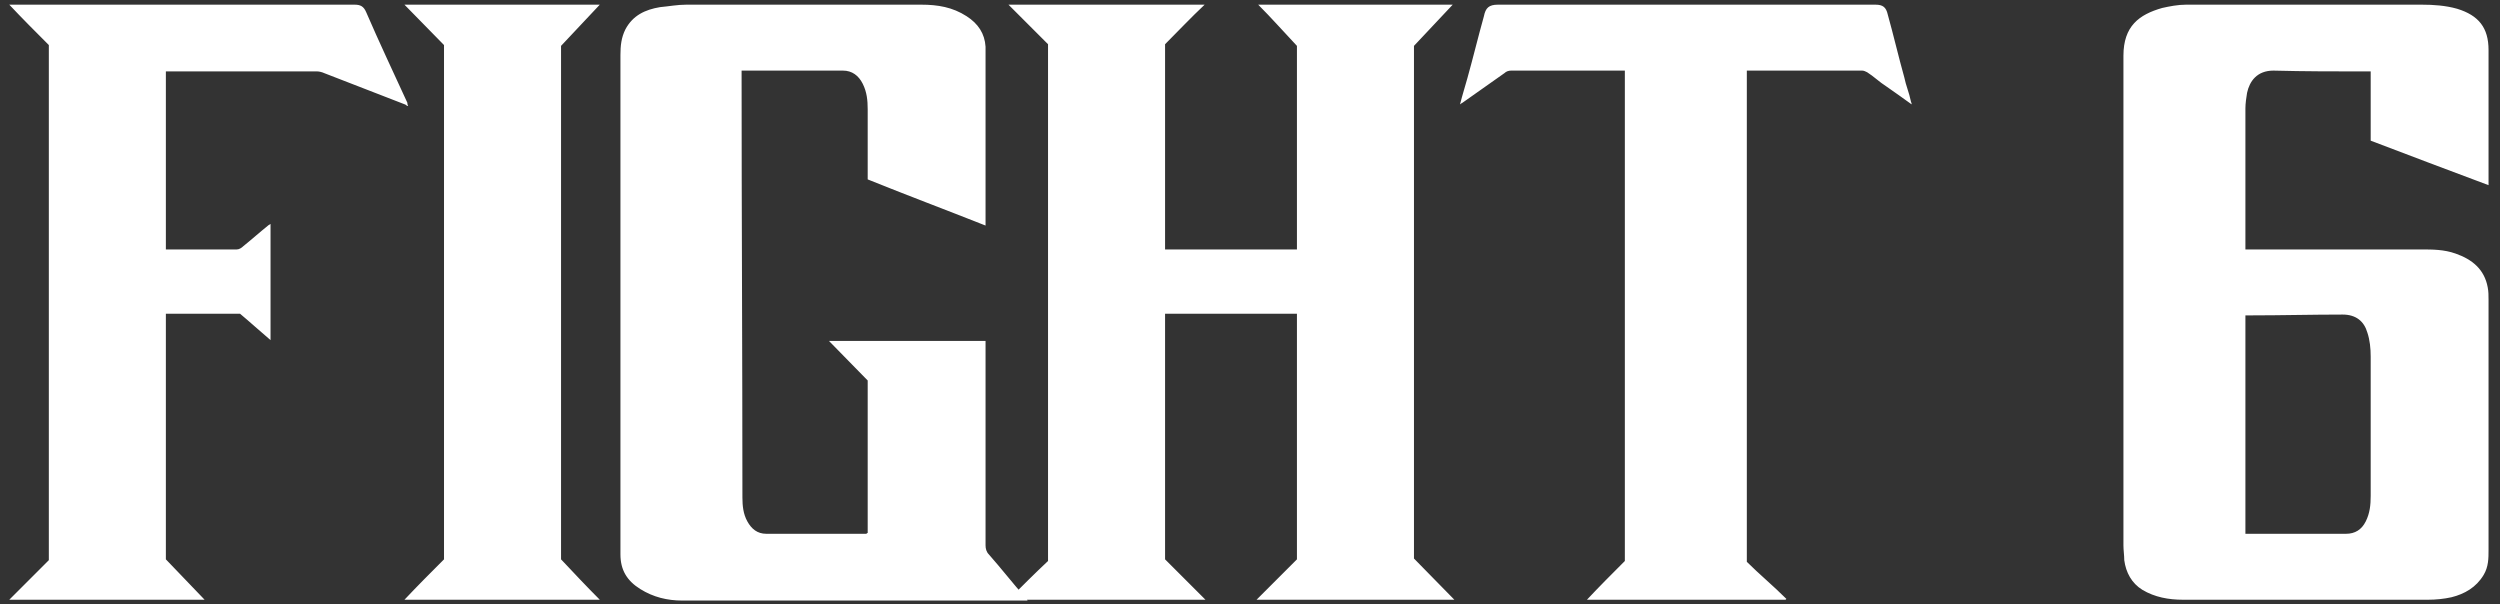 <?xml version="1.0" encoding="UTF-8"?> <svg xmlns="http://www.w3.org/2000/svg" width="182" height="44" viewBox="0 0 182 44" fill="none"><rect x="0" y="0" width="182" height="44" fill="#333333" stroke="none"/><path d="M0.675 43.66L3.555 40.78V3.28C2.595 2.32 1.635 1.36 0.675 0.34H0.915H25.815C26.235 0.34 26.475 0.46 26.655 0.88C27.615 3.1 28.635 5.26 29.655 7.48C29.655 7.54 29.655 7.6 29.715 7.72C29.595 7.72 29.535 7.6 29.475 7.6C27.495 6.82 25.575 6.1 23.595 5.32C23.475 5.26 23.235 5.2 23.115 5.2H12.375H12.075V18.16H12.315H17.235C17.415 18.16 17.595 18.04 17.715 17.92C18.315 17.44 18.915 16.9 19.515 16.42C19.575 16.36 19.635 16.36 19.695 16.3V24.76C18.915 24.1 18.195 23.44 17.475 22.84H12.075V40.72C13.035 41.74 13.995 42.7 14.895 43.66H0.675ZM29.444 43.66C30.404 42.64 31.364 41.68 32.324 40.72V3.28C31.364 2.32 30.404 1.3 29.444 0.34H43.664C42.764 1.3 41.864 2.26 40.844 3.34V40.72C41.804 41.74 42.704 42.7 43.664 43.66H29.444ZM71.748 16.42C68.868 15.28 65.988 14.2 63.168 13.06V12.7V7.96C63.168 7.3 63.108 6.7 62.808 6.1C62.508 5.5 62.028 5.14 61.368 5.14H54.168H53.988V5.44C53.988 15.7 54.048 25.96 54.048 36.22C54.048 36.82 54.108 37.42 54.408 37.96C54.708 38.5 55.128 38.86 55.788 38.86H63.048C63.108 38.86 63.108 38.8 63.168 38.8V27.7C62.208 26.74 61.308 25.78 60.348 24.82H71.748V25.12V39.7C71.748 39.94 71.808 40.18 71.988 40.36C72.888 41.38 73.728 42.46 74.628 43.48C74.688 43.54 74.748 43.6 74.808 43.72H74.508H49.668C48.588 43.72 47.568 43.48 46.608 42.88C45.648 42.28 45.168 41.5 45.168 40.36V36.22V4C45.168 3.34 45.228 2.74 45.528 2.14C46.068 1.12 46.968 0.7 48.048 0.52C48.708 0.46 49.308 0.34 49.968 0.34H67.068C68.268 0.34 69.348 0.52 70.368 1.18C71.208 1.72 71.688 2.44 71.748 3.4V5.02V16.06V16.42ZM91.477 43.66L94.417 40.72V22.84H84.817V40.72L87.757 43.66H73.417C74.377 42.7 75.337 41.74 76.297 40.84V3.22L73.417 0.34H87.697C86.677 1.3 85.777 2.26 84.817 3.22V18.16H94.417V3.34C93.457 2.32 92.557 1.3 91.597 0.34H105.757C104.857 1.3 103.957 2.26 102.937 3.34V40.66C103.897 41.62 104.857 42.64 105.877 43.66H91.477ZM118.289 5.14H117.989H110.009C109.829 5.14 109.649 5.2 109.529 5.32L106.469 7.48C106.469 7.48 106.349 7.54 106.289 7.6C106.469 6.88 106.649 6.34 106.829 5.68C107.249 4.18 107.609 2.68 108.029 1.18C108.149 0.58 108.389 0.34 109.049 0.34H118.769H136.289H136.529C137.069 0.34 137.309 0.52 137.429 1.06C137.849 2.56 138.209 4.12 138.629 5.62C138.749 6.22 138.989 6.76 139.109 7.36C139.109 7.42 139.169 7.48 139.169 7.6C138.509 7.12 137.909 6.7 137.309 6.28C136.829 5.98 136.409 5.56 135.929 5.26C135.809 5.2 135.689 5.14 135.569 5.14H127.409H127.169V40.9C128.069 41.8 129.089 42.64 130.049 43.6L129.989 43.66H115.529C116.429 42.7 117.329 41.8 118.289 40.84V5.14ZM181.166 13.48C178.286 12.4 175.406 11.32 172.586 10.24V5.2H172.286C170.006 5.2 167.786 5.2 165.506 5.14C164.306 5.14 163.766 5.92 163.586 6.76C163.526 7.12 163.466 7.54 163.466 7.9V17.86V18.16H163.826H176.246C177.086 18.16 177.926 18.16 178.766 18.46C179.966 18.88 180.866 19.6 181.106 20.92C181.166 21.22 181.166 21.52 181.166 21.82V40C181.166 40.66 181.166 41.26 180.806 41.86C180.266 42.76 179.426 43.24 178.466 43.48C177.926 43.6 177.326 43.66 176.786 43.66H158.906C157.886 43.66 156.866 43.48 155.966 42.94C155.186 42.46 154.766 41.68 154.646 40.78C154.646 40.42 154.586 40.06 154.586 39.7V4.06C154.586 1.9 155.726 1.06 157.406 0.58C157.946 0.46 158.546 0.34 159.146 0.34H176.306C177.146 0.34 178.046 0.4 178.886 0.64C180.446 1.12 181.166 2.02 181.166 3.64V13.3V13.48ZM163.466 38.86H163.586H170.786C171.446 38.86 171.926 38.56 172.226 37.96C172.526 37.36 172.586 36.76 172.586 36.1V25.96C172.586 25.36 172.526 24.76 172.346 24.22C172.106 23.38 171.506 22.9 170.546 22.9C168.266 22.9 166.106 22.96 163.826 22.96H163.466V38.86Z" fill="white"></path></svg> 